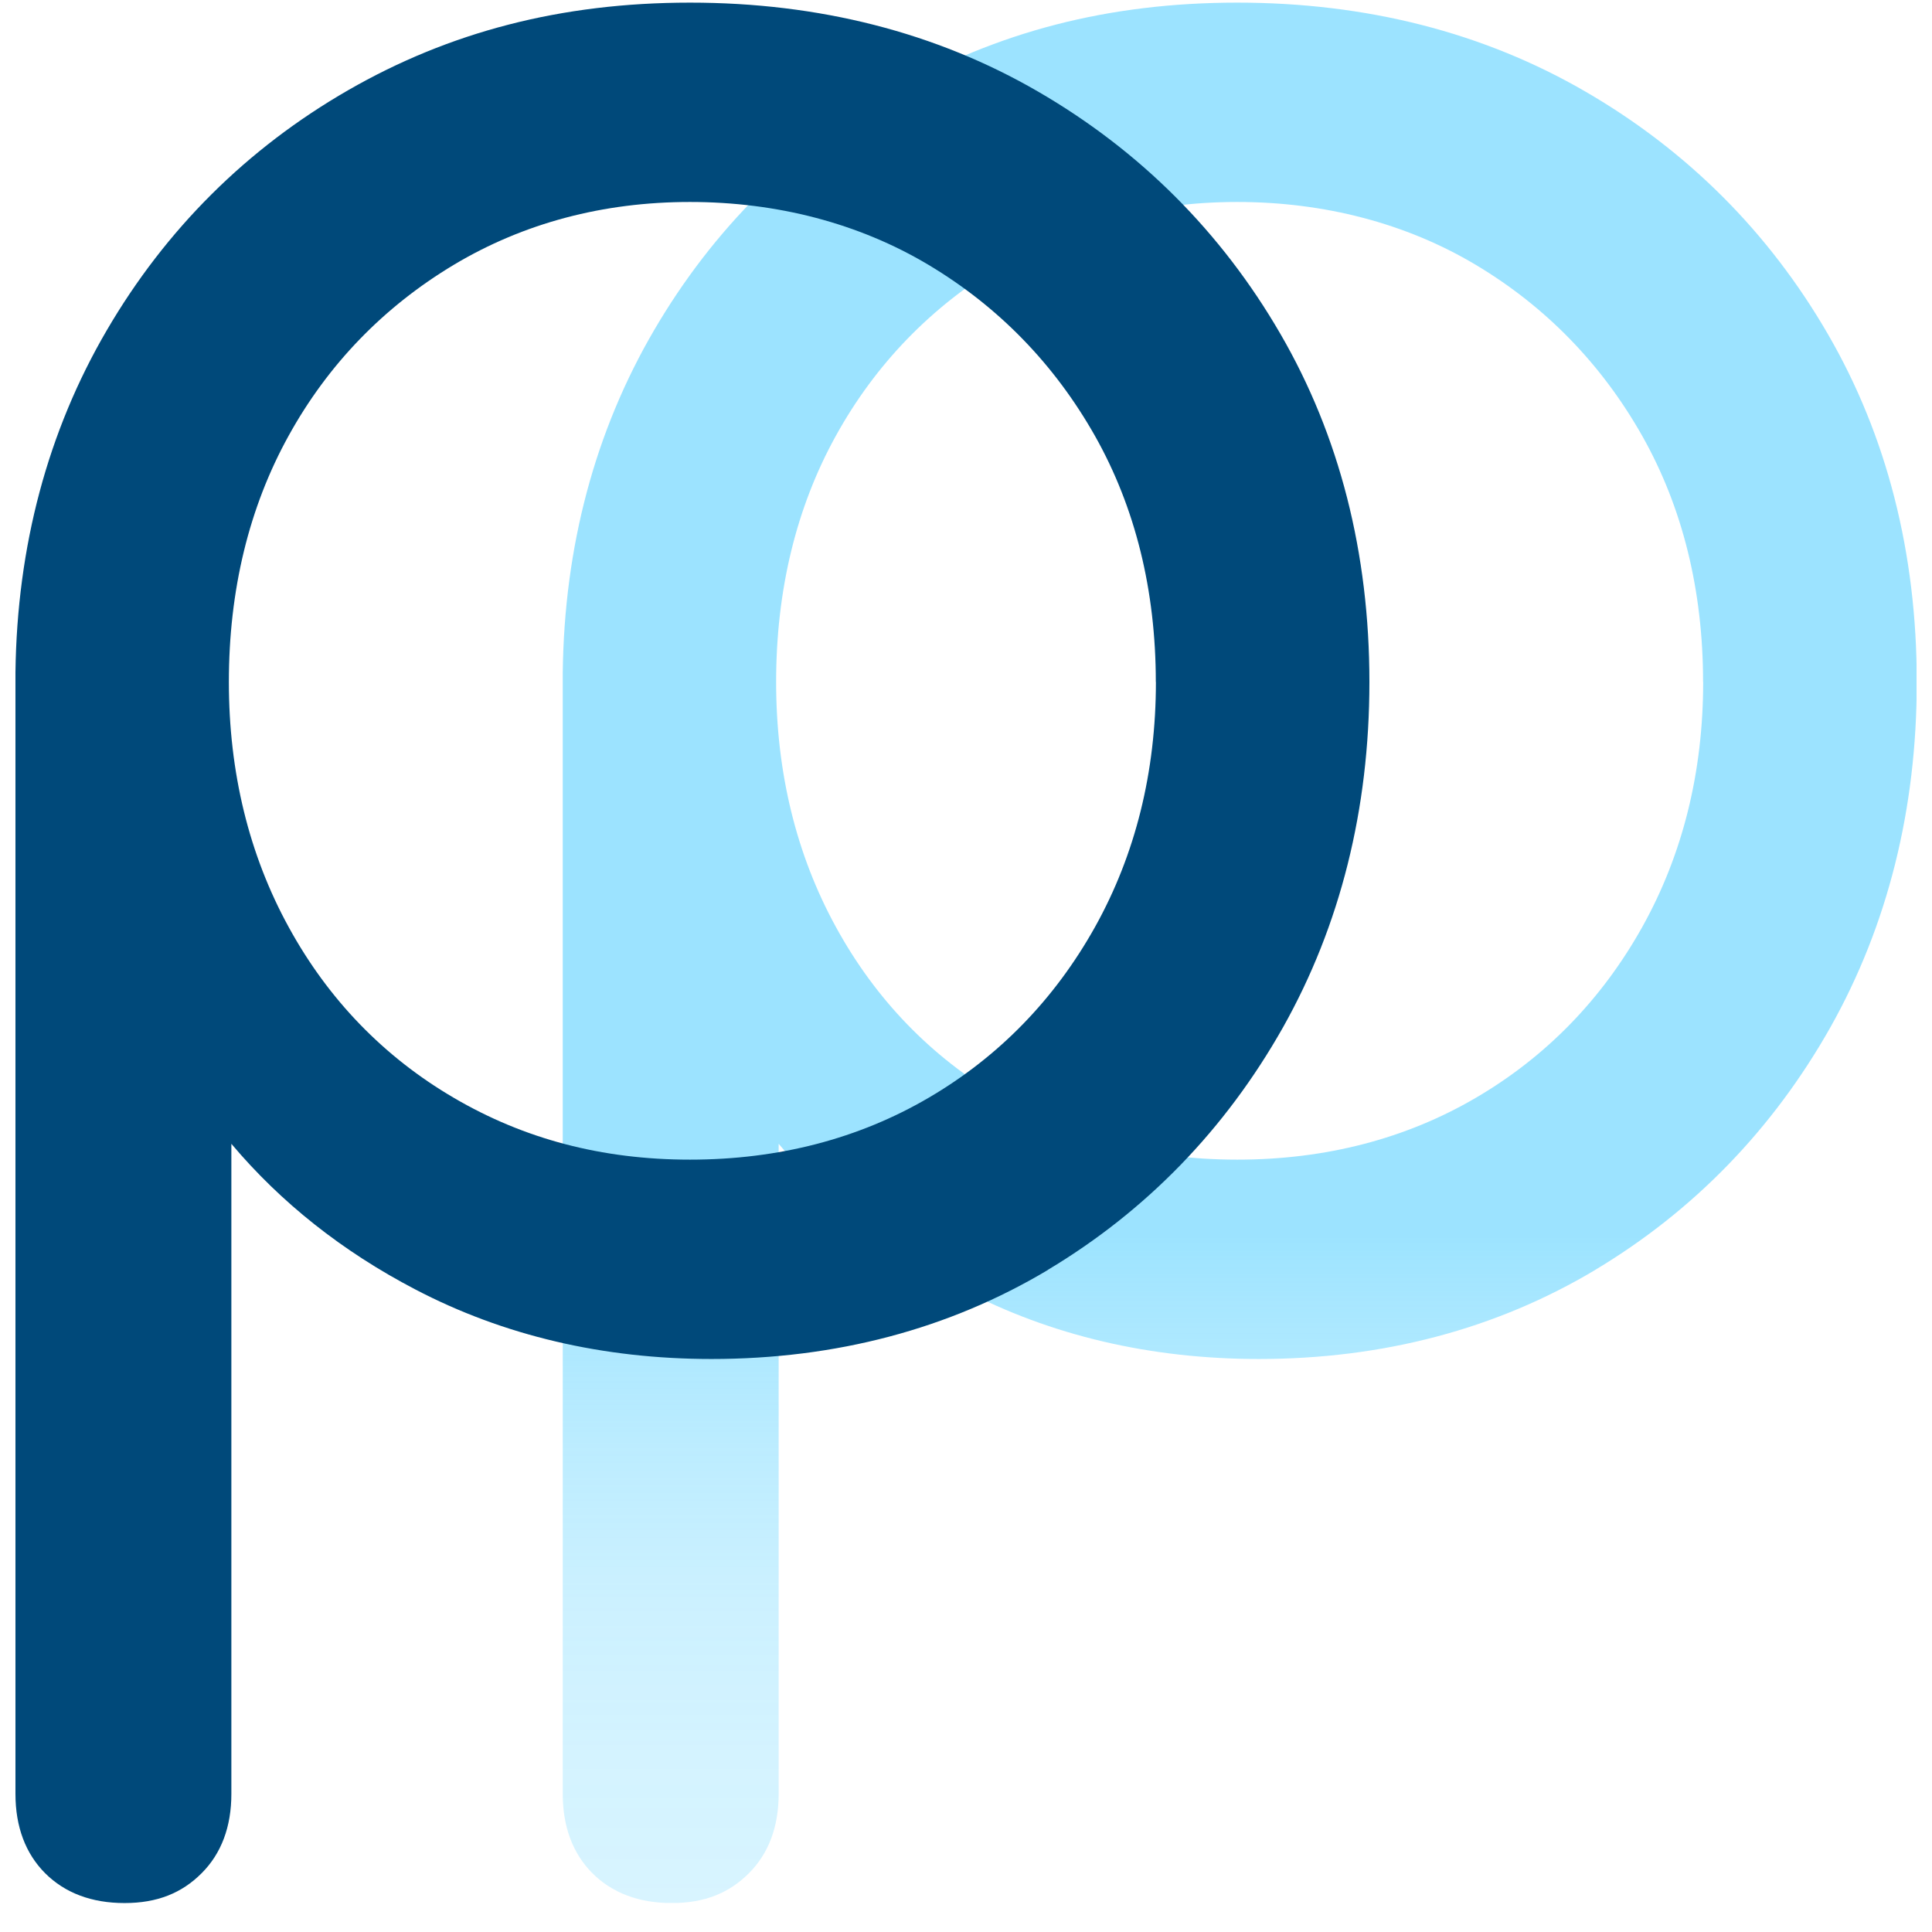 <svg width="61" height="61" viewBox="0 0 61 61" fill="none" xmlns="http://www.w3.org/2000/svg">
<g id="pp 1" clip-path="url(#clip0_19755_193327)">
<g id="Layer_1-2">
<path id="b" d="M50.364 40.096C53.475 38.233 55.973 35.656 57.789 32.441C59.599 29.223 60.519 25.553 60.519 21.534C60.519 17.458 59.576 13.761 57.71 10.544C55.847 7.329 53.273 4.755 50.058 2.892C46.843 1.026 43.147 0.083 39.065 0.083C34.984 0.083 31.458 1.014 28.267 2.851C25.078 4.687 22.513 7.238 20.65 10.429C18.787 13.617 17.817 17.249 17.768 21.225V56.639C17.768 57.679 18.085 58.523 18.705 59.145C19.331 59.769 20.174 60.086 21.211 60.086C22.249 60.086 23.021 59.769 23.645 59.145C24.267 58.523 24.585 57.679 24.585 56.639V36.114C26.145 37.968 28.09 39.511 30.388 40.71C33.171 42.167 36.318 42.908 39.744 42.908C43.67 42.908 47.243 41.962 50.367 40.096M53.775 21.531C53.775 24.378 53.129 26.981 51.853 29.267C50.575 31.554 48.809 33.367 46.605 34.657C44.396 35.952 41.86 36.614 39.065 36.614C36.271 36.614 33.812 35.955 31.605 34.66C29.395 33.367 27.644 31.554 26.395 29.273C25.14 26.987 24.505 24.384 24.505 21.534C24.505 18.636 25.14 16.021 26.392 13.758C27.638 11.502 29.395 9.689 31.605 8.363C33.809 7.044 36.321 6.377 39.062 6.377C41.804 6.377 44.393 7.047 46.597 8.363C48.806 9.683 50.572 11.502 51.85 13.761C53.126 16.021 53.772 18.639 53.772 21.534" fill="url(#paint0_linear_19755_193327)"/>
<path id="b-2" d="M33.081 40.096C36.193 38.233 38.691 35.656 40.507 32.441C42.317 29.223 43.237 25.553 43.237 21.534C43.237 17.458 42.294 13.761 40.428 10.544C38.565 7.329 35.99 4.755 32.776 2.892C29.561 1.026 25.865 0.083 21.786 0.083C17.707 0.083 14.178 1.014 10.987 2.851C7.799 4.687 5.234 7.238 3.371 10.429C1.508 13.617 0.538 17.249 0.488 21.225V56.639C0.488 57.679 0.806 58.523 1.426 59.145C2.052 59.769 2.895 60.086 3.932 60.086C4.969 60.086 5.742 59.769 6.365 59.145C6.988 58.523 7.305 57.679 7.305 56.639V36.114C8.866 37.968 10.811 39.511 13.109 40.71C15.892 42.167 19.039 42.908 22.465 42.908C26.391 42.908 29.964 41.962 33.087 40.096M36.496 21.531C36.496 24.378 35.849 26.981 34.574 29.267C33.296 31.554 31.53 33.367 29.326 34.657C27.116 35.952 24.581 36.614 21.786 36.614C18.992 36.614 16.532 35.955 14.325 34.66C12.116 33.367 10.364 31.554 9.116 29.273C7.861 26.987 7.226 24.384 7.226 21.534C7.226 18.636 7.861 16.021 9.113 13.758C10.358 11.502 12.116 9.689 14.325 8.363C16.529 7.044 19.042 6.377 21.783 6.377C24.525 6.377 27.113 7.047 29.317 8.363C31.527 9.683 33.293 11.502 34.571 13.761C35.846 16.021 36.493 18.639 36.493 21.534" fill="#00497A"/>
</g>
</g>
<defs>
<linearGradient id="paint0_linear_19755_193327" x1="39.142" y1="60.083" x2="39.142" y2="0.083" gradientUnits="userSpaceOnUse">
<stop stop-color="#3AC8FF" stop-opacity="0.2"/>
<stop offset="0.08" stop-color="#3AC8FF" stop-opacity="0.22"/>
<stop offset="0.16" stop-color="#3AC8FF" stop-opacity="0.26"/>
<stop offset="0.24" stop-color="#3AC8FF" stop-opacity="0.34"/>
<stop offset="0.32" stop-color="#3AC8FF" stop-opacity="0.45"/>
<stop offset="0.35" stop-color="#3AC8FF" stop-opacity="0.5"/>
<stop offset="1" stop-color="#3AC8FF" stop-opacity="0.5"/>
</linearGradient>
<clipPath id="clip0_19755_193327">
<rect width="60.026" height="60" fill="white" transform="translate(0.486 0.083)"/>
</clipPath>
</defs>
</svg>
